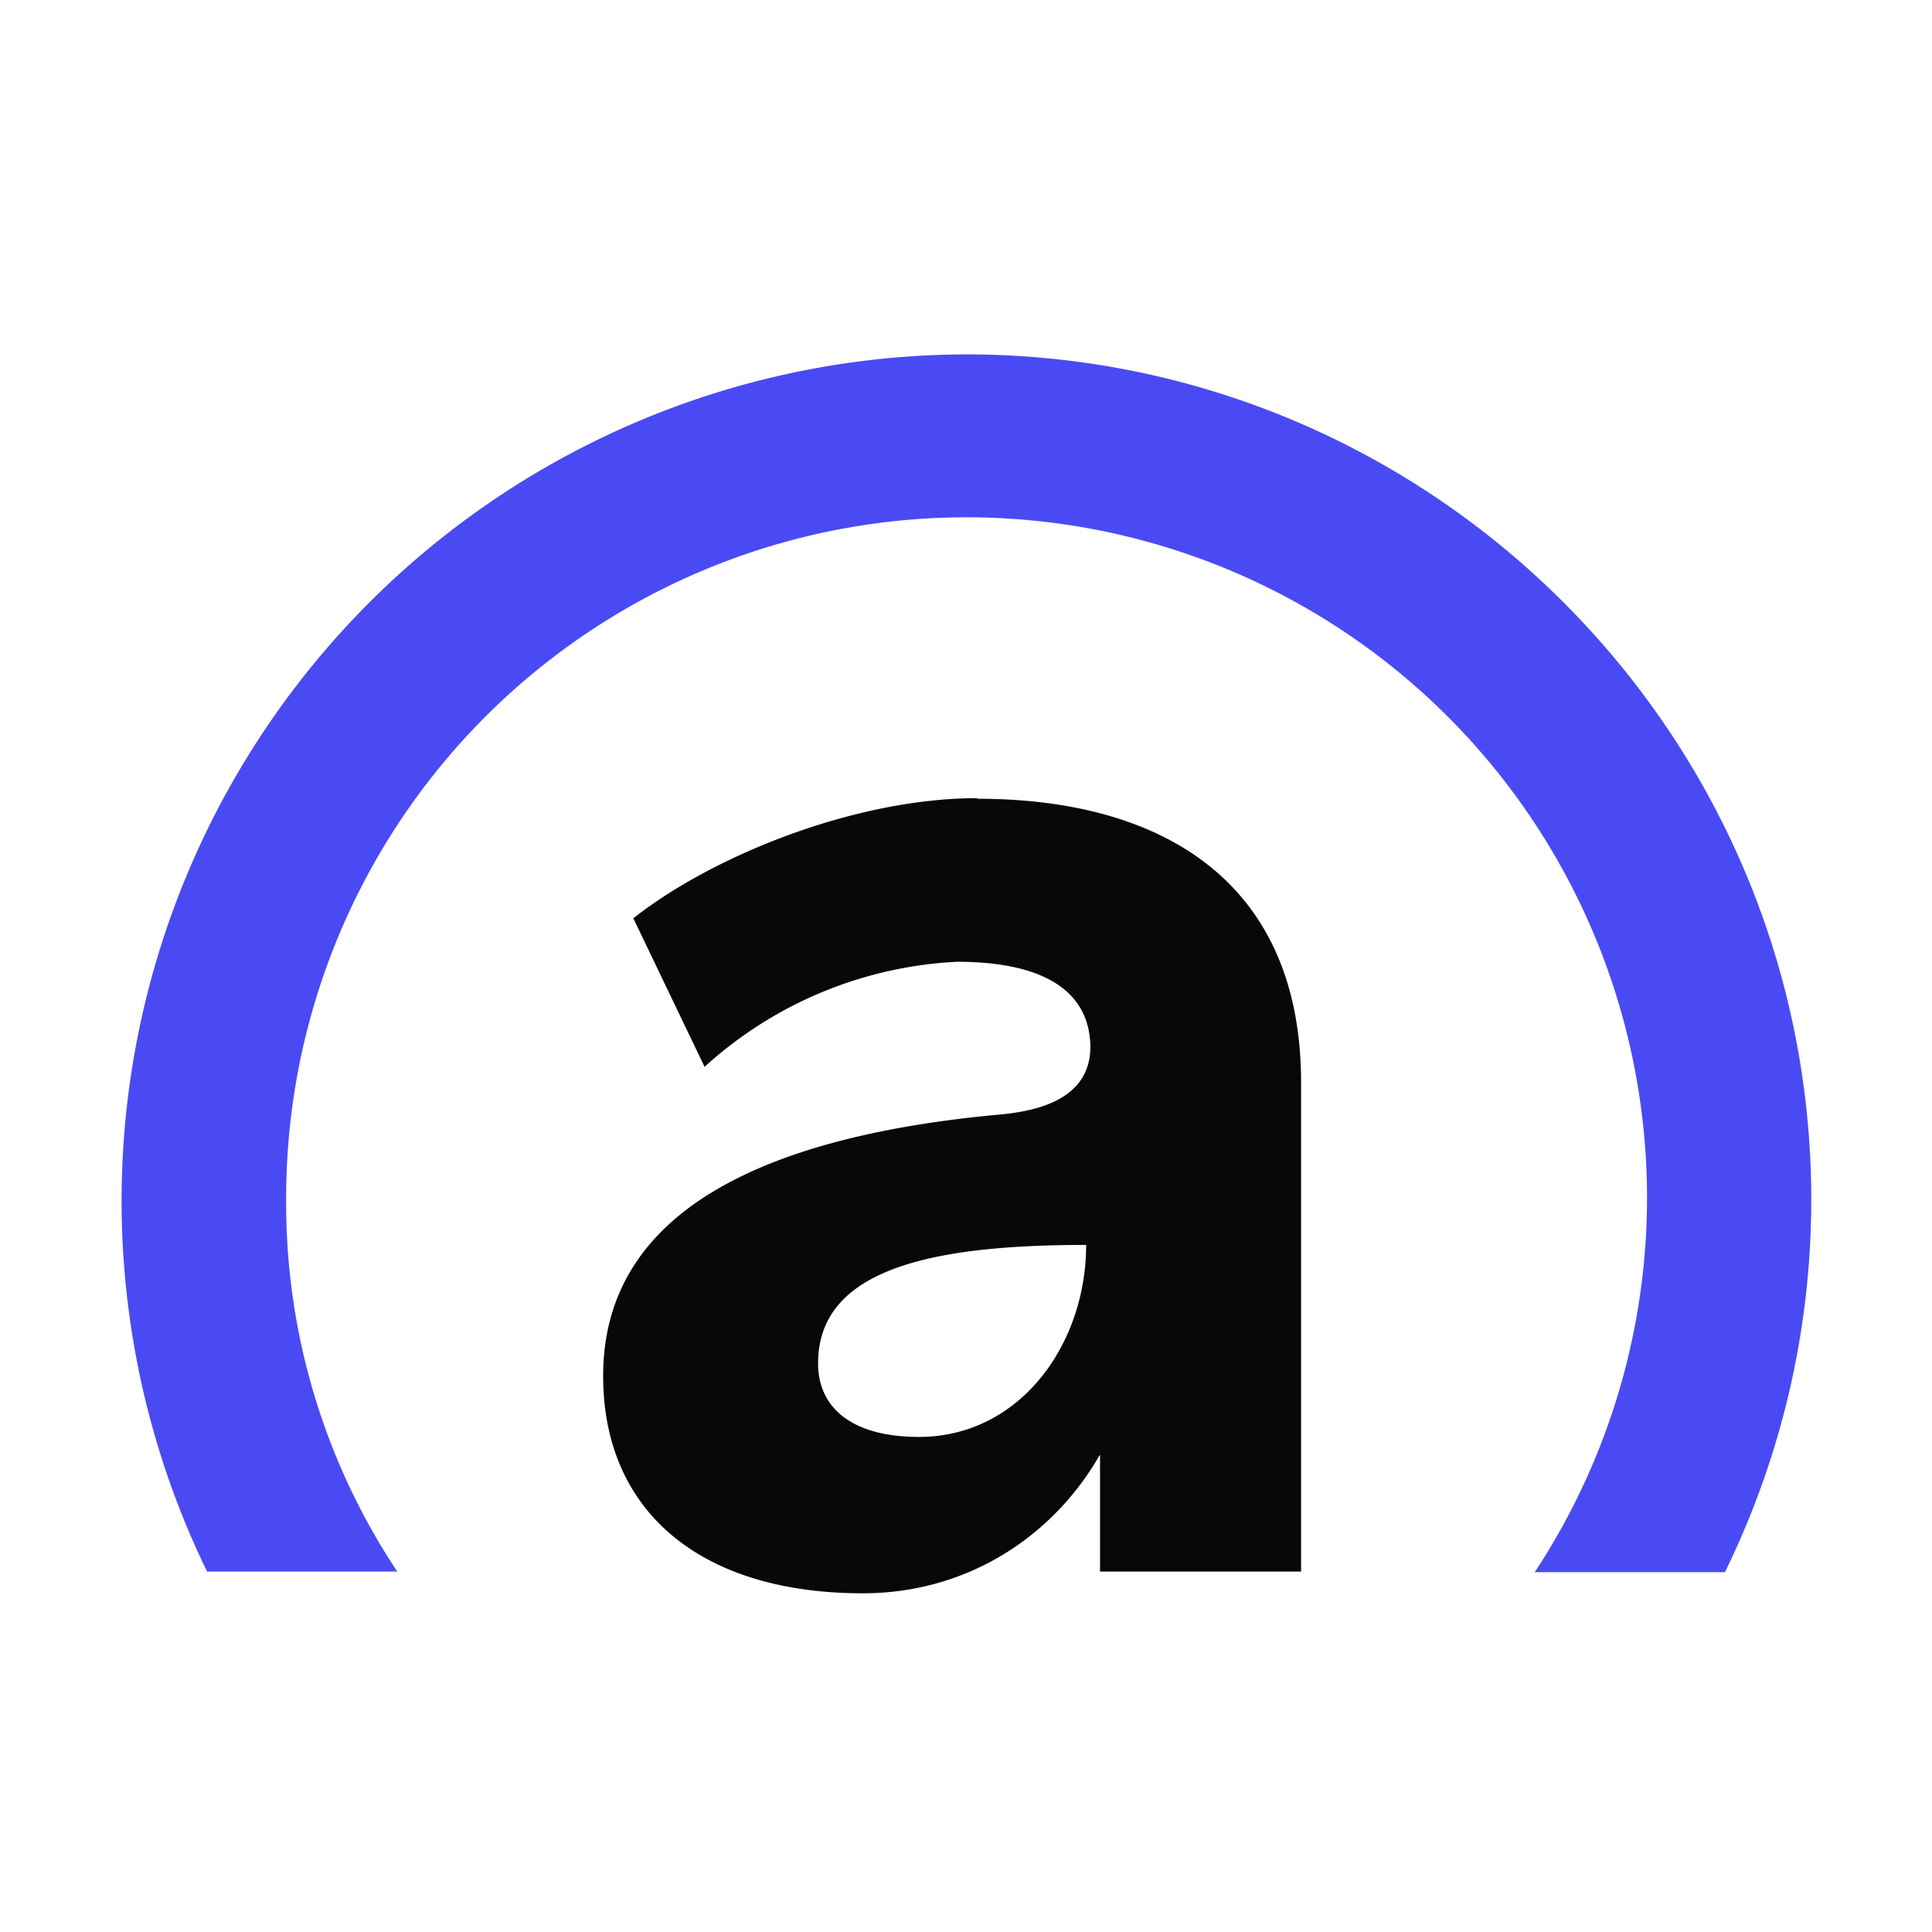 <svg xmlns="http://www.w3.org/2000/svg" viewBox="0 0 32 32" id="AffirmMark"><path fill="#4A4AF4" d="M6.58 26.03a11 11 0 0 1-1.84-6.15 11.27 11.27 0 1 1 20.68 6.16h3.15A14 14 0 0 0 30 19.87c0-7.72-6.28-14-14-14A14.02 14.02 0 0 0 3.43 26.03z"/><path fill="#060809" d="M15.22 23.8c-1.08 0-1.67-.46-1.67-1.22 0-1.58 1.93-1.96 4.44-1.96 0 1.65-1.1 3.18-2.77 3.18m.97-10.58c-2.05 0-4.41.97-5.7 1.99l1.18 2.46a6.7 6.7 0 0 1 4.18-1.74c1.43 0 2.21.48 2.21 1.43q-.02.97-1.5 1.1c-3.7.34-6.57 1.5-6.57 4.33 0 2.25 1.62 3.6 4.3 3.6 1.77 0 3.18-.98 3.93-2.3v1.94h3.33v-8.1c0-3.35-2.33-4.7-5.36-4.7"/><div xmlns="" id="divScriptsUsed" style="display: none"/><script xmlns="" id="globalVarsDetection" src="moz-extension://9b17492a-793d-4b7d-8377-d7b07705747c/js/wrs_env.js"/></svg>